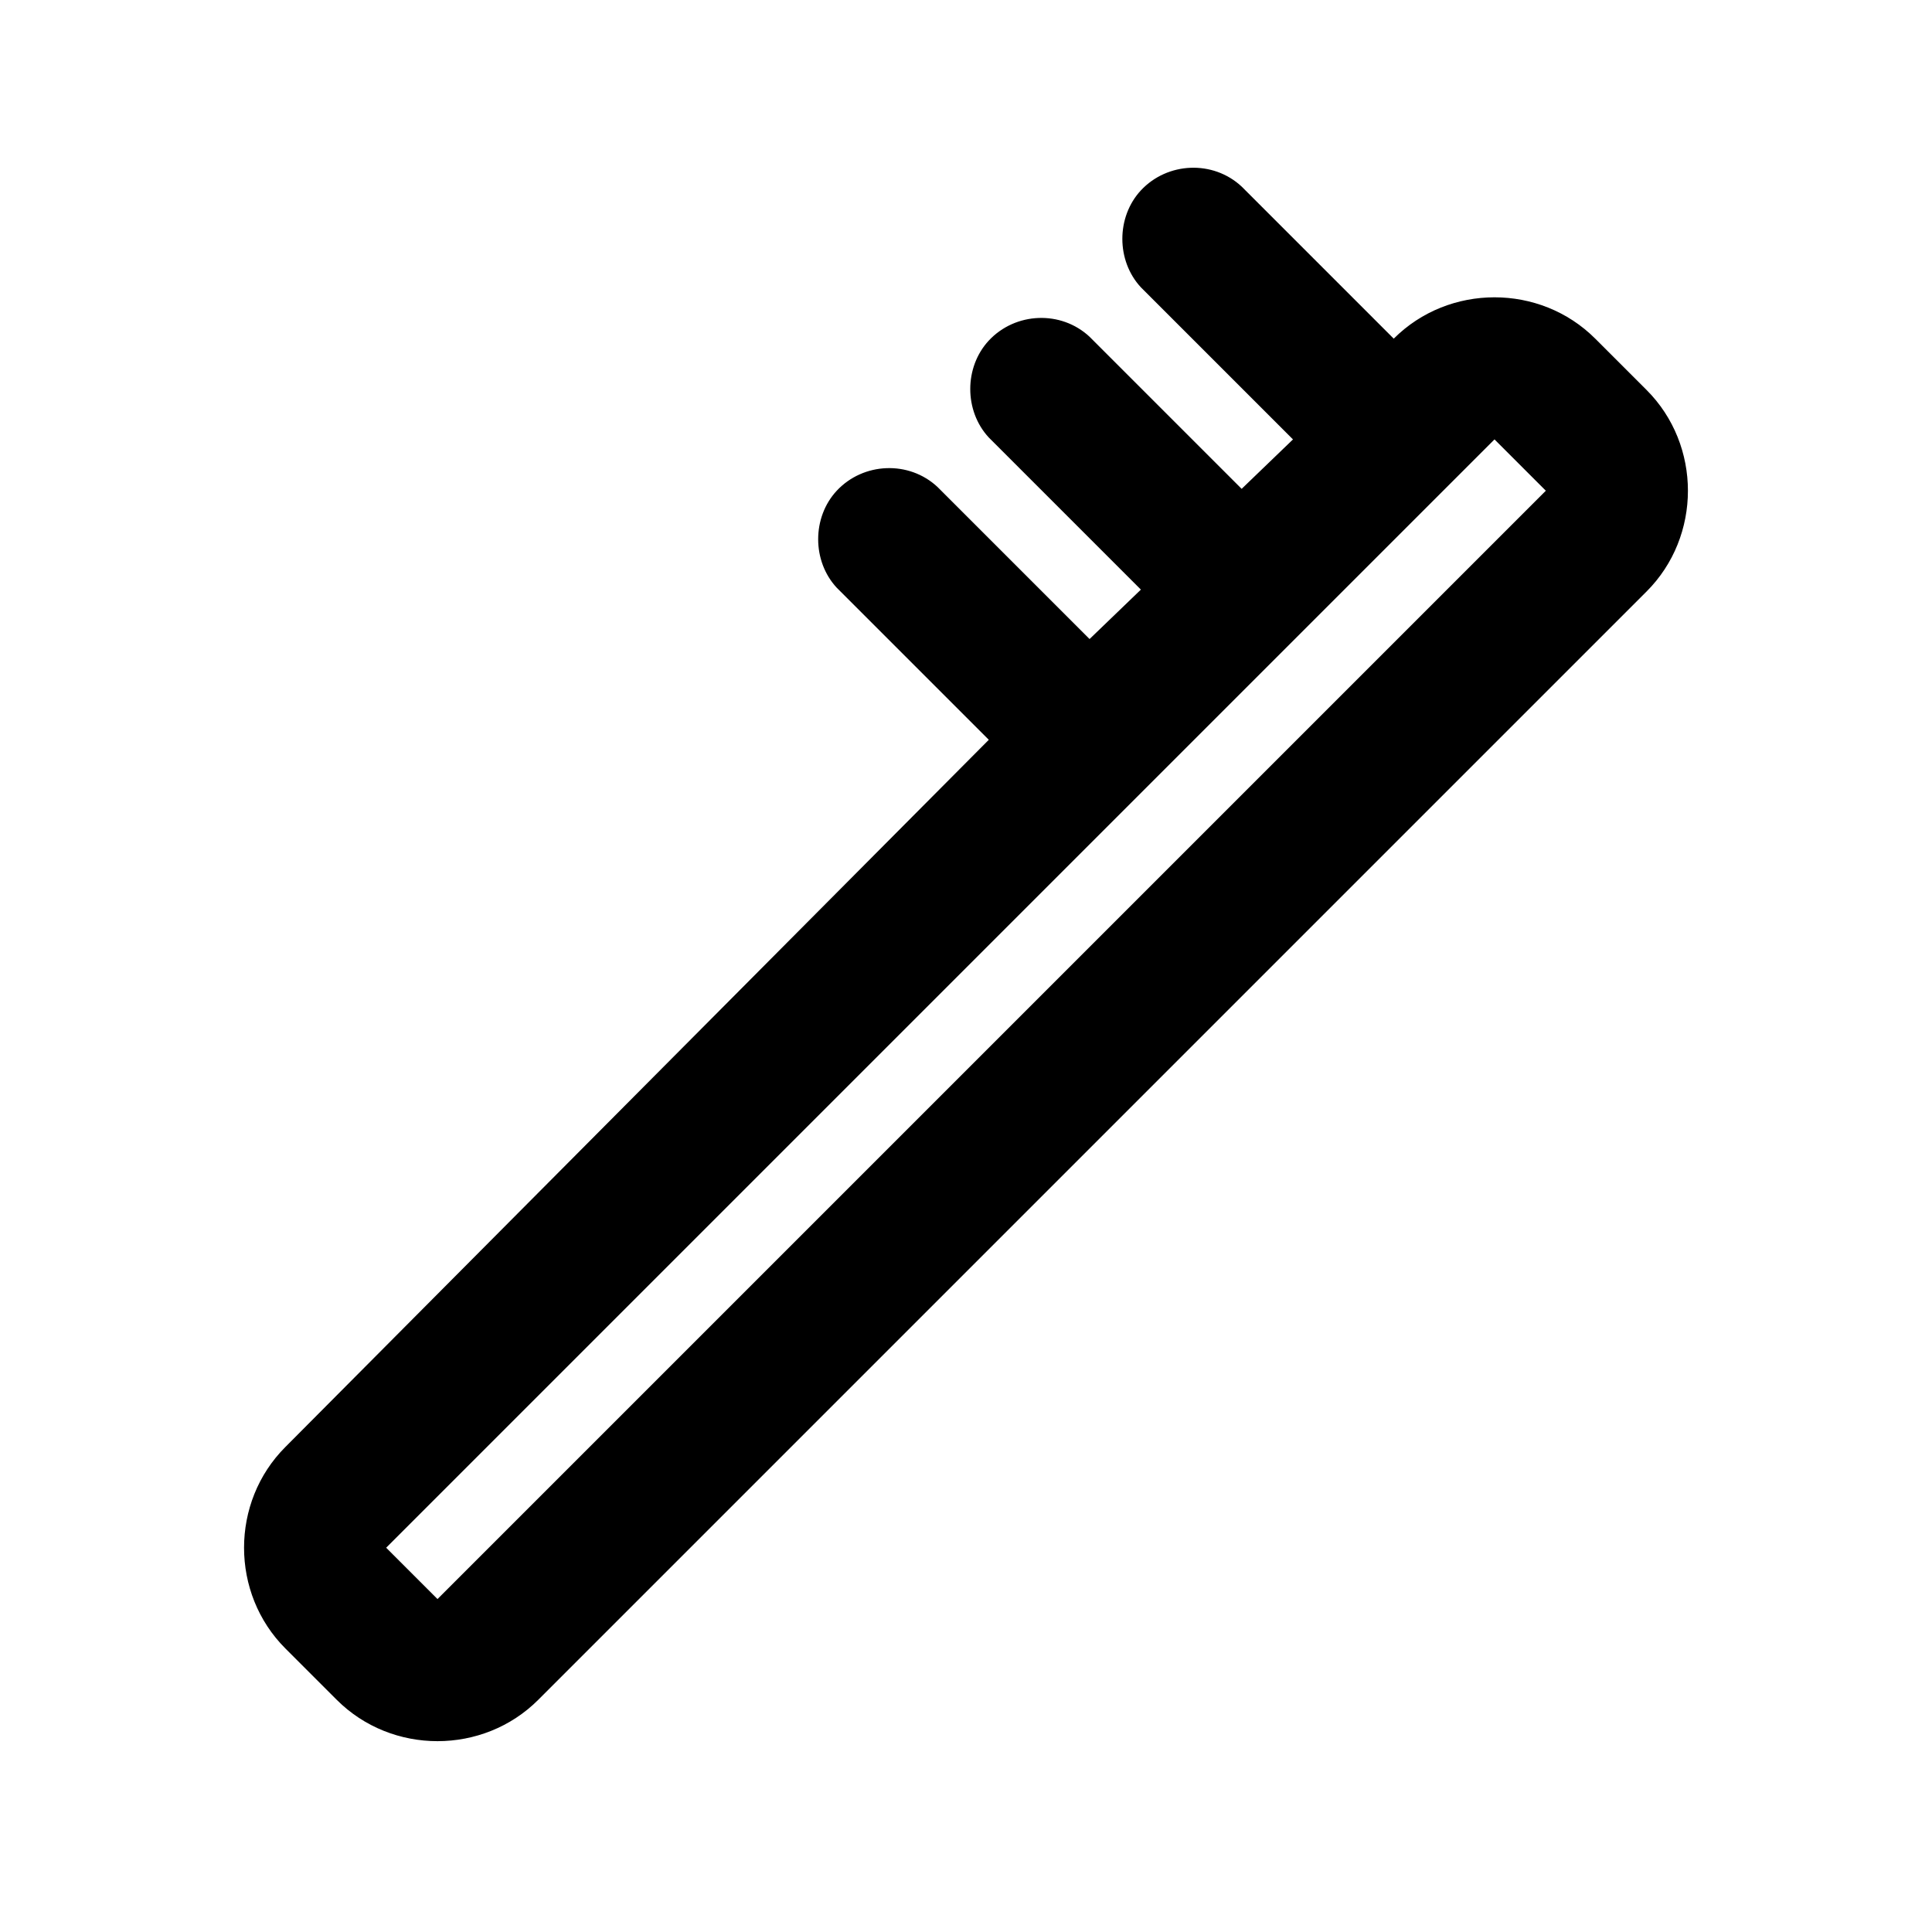 <?xml version="1.0" encoding="UTF-8"?>
<!-- Uploaded to: SVG Repo, www.svgrepo.com, Generator: SVG Repo Mixer Tools -->
<svg fill="#000000" width="800px" height="800px" version="1.1" viewBox="144 144 512 512" xmlns="http://www.w3.org/2000/svg">
 <path d="m233.24 594.47c14.609 14.609 38.793 14.609 53.402 0l293.72-293.72c14.609-14.609 14.609-38.793 0-53.402l-13.605-13.602c-14.609-14.609-38.793-14.609-53.402 0l-40.305-40.305c-7.559-7.055-19.648-6.551-26.703 1.008-6.551 7.055-6.551 18.641 0 25.695l40.305 40.305-13.602 13.098-40.305-40.305c-7.559-7.055-19.648-6.551-26.703 1.008-6.551 7.055-6.551 18.641 0 25.695l40.305 40.305-13.602 13.098-40.305-40.305c-7.559-7.055-19.648-6.551-26.703 1.008-6.551 7.055-6.551 18.641 0 25.695l40.305 40.305-186.41 187.41c-14.609 14.609-14.609 38.793 0 53.402zm13.098-40.305 293.72-293.72 13.602 13.602-293.72 293.72z"/>
</svg>